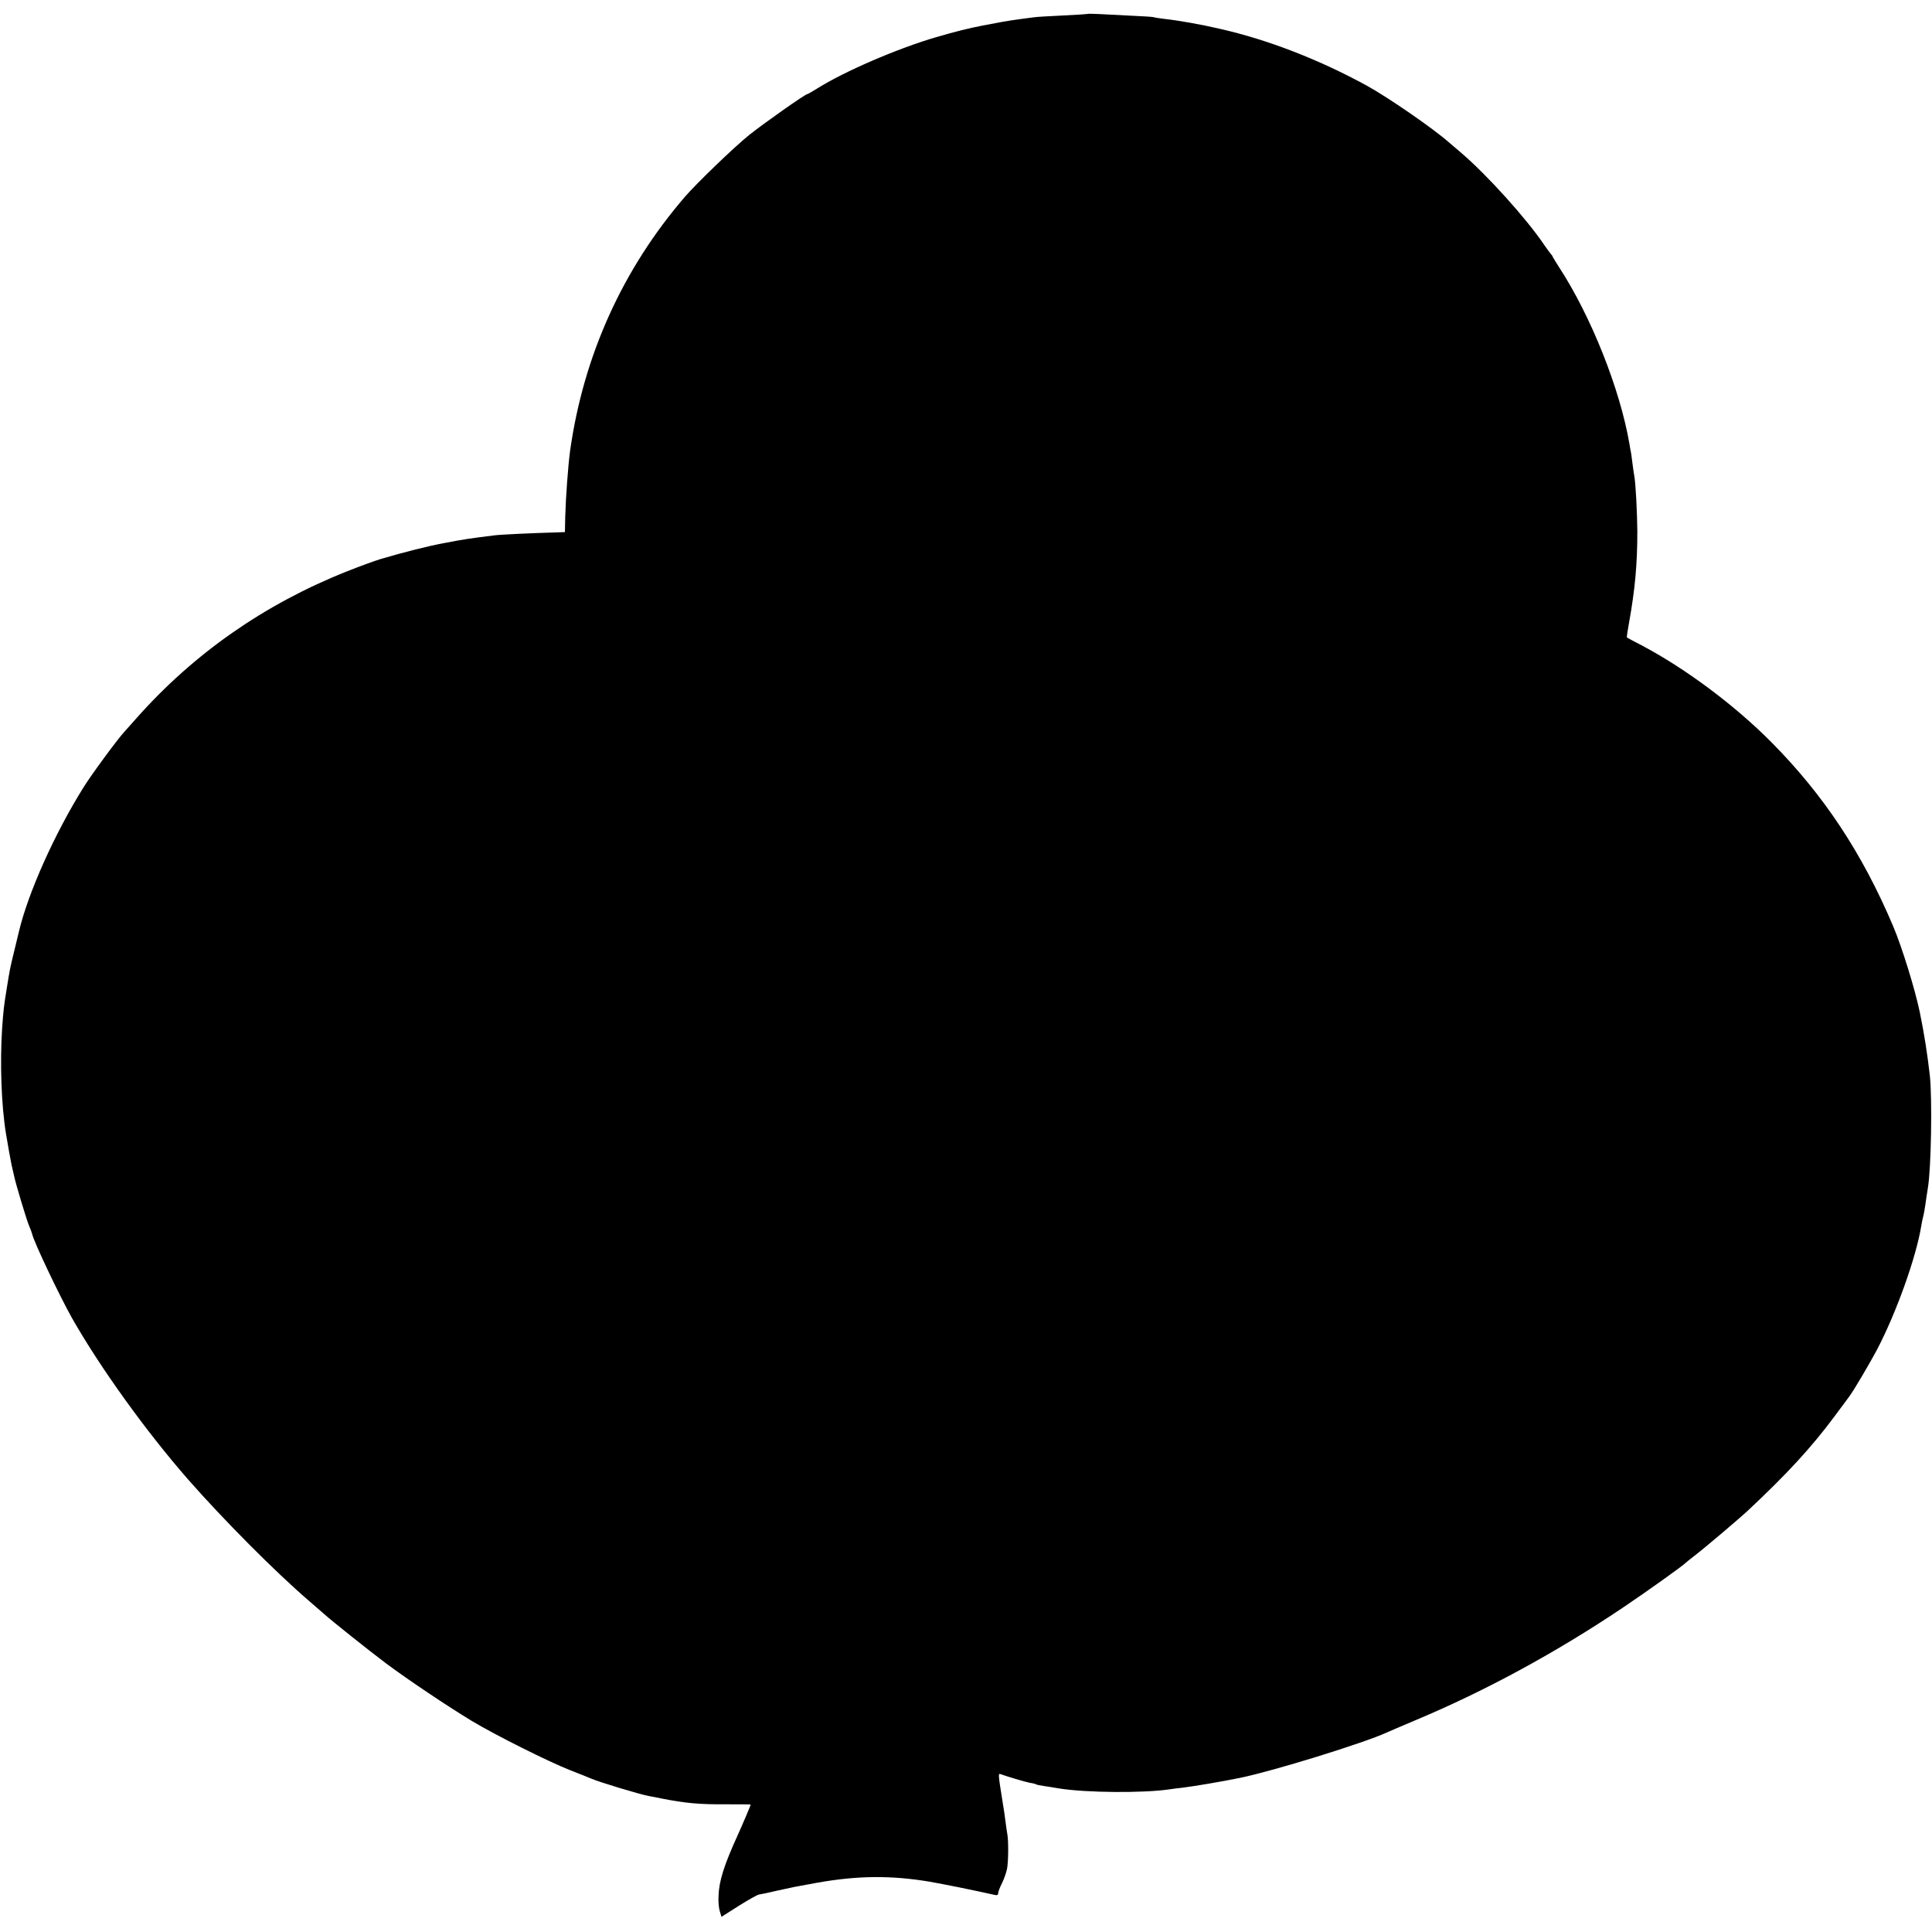<?xml version="1.0" standalone="no"?>
<!DOCTYPE svg PUBLIC "-//W3C//DTD SVG 20010904//EN"
 "http://www.w3.org/TR/2001/REC-SVG-20010904/DTD/svg10.dtd">
<svg version="1.0" xmlns="http://www.w3.org/2000/svg"
 width="1171pt" height="1171pt" viewBox="0 0 1171 1171"
 preserveAspectRatio="xMidYMid meet">
<g transform="translate(0,1171) scale(0.1,-0.1)"
fill="#000000" stroke="none">
<path d="M6588 11625 c-2 -1 -68 -5 -148 -9 -80 -4 -158 -8 -175 -11 -117 -15
-170 -23 -230 -35 -27 -5 -63 -12 -80 -15 -87 -17 -159 -35 -280 -70 -236 -69
-558 -208 -723 -312 -29 -18 -55 -33 -58 -33 -13 0 -264 -177 -353 -248 -90
-72 -319 -293 -389 -374 -379 -440 -616 -965 -697 -1543 -12 -91 -26 -282 -29
-395 l-2 -95 -54 -2 c-145 -4 -339 -13 -375 -18 -153 -19 -185 -24 -305 -47
-101 -19 -239 -54 -382 -96 -37 -11 -132 -46 -210 -77 -496 -198 -923 -496
-1269 -886 -35 -40 -69 -77 -74 -83 -42 -45 -201 -261 -250 -340 -175 -281
-334 -636 -390 -871 -3 -11 -16 -65 -29 -120 -25 -102 -27 -113 -45 -225 -18
-110 -20 -132 -28 -240 -14 -212 -5 -469 23 -640 13 -80 26 -150 34 -190 6
-25 13 -56 16 -70 10 -48 75 -264 90 -299 9 -20 17 -43 19 -51 10 -47 165
-373 242 -510 170 -299 447 -684 702 -976 218 -248 529 -561 736 -739 38 -33
79 -68 90 -78 44 -40 266 -217 375 -299 134 -100 370 -258 520 -349 145 -87
463 -246 595 -298 61 -24 119 -47 130 -52 49 -21 290 -94 348 -105 12 -2 45
-8 72 -14 152 -30 234 -37 398 -36 81 0 147 0 147 -2 0 -4 -47 -115 -76 -179
-87 -191 -116 -284 -119 -376 -2 -33 2 -74 8 -92 l10 -33 104 66 c57 36 112
67 123 69 10 1 61 12 112 24 105 23 94 21 243 48 244 43 445 45 679 6 97 -17
259 -50 394 -80 15 -4 22 -1 22 10 0 9 11 37 24 63 13 26 26 65 30 86 8 42 9
165 2 206 -3 14 -7 48 -11 75 -3 28 -12 88 -20 135 -25 156 -25 162 -11 157
35 -13 152 -48 179 -53 17 -2 34 -7 37 -9 4 -3 25 -7 46 -10 22 -3 64 -10 94
-15 162 -26 512 -29 670 -5 14 2 50 7 80 10 66 8 232 36 345 59 201 41 748
210 890 275 11 5 92 40 180 77 419 176 845 407 1250 679 150 101 366 255 385
275 3 3 25 21 50 40 58 44 276 229 326 276 235 220 384 382 523 569 45 61 85
115 89 120 25 32 126 204 169 285 117 224 237 559 268 750 3 19 8 42 10 50 5
17 12 56 20 115 3 22 8 51 10 65 20 115 27 540 12 680 -15 131 -33 249 -61
385 -28 136 -108 395 -161 520 -188 445 -424 800 -741 1119 -221 222 -514 441
-779 582 -50 26 -92 48 -94 50 -2 2 4 43 13 91 36 201 50 352 50 553 -1 113
-10 295 -19 339 -2 9 -7 44 -11 76 -4 33 -8 62 -9 65 -1 3 -5 25 -9 50 -57
332 -232 772 -426 1070 -16 25 -33 52 -37 60 -3 8 -9 17 -13 20 -3 3 -21 28
-40 55 -108 160 -346 424 -504 559 -26 22 -60 51 -75 64 -98 86 -368 272 -497
343 -289 158 -598 278 -889 344 -115 27 -258 52 -335 60 -30 4 -61 8 -68 11
-7 2 -70 6 -140 9 -70 4 -157 8 -194 10 -36 2 -68 2 -70 0z"/>
</g>
</svg>
